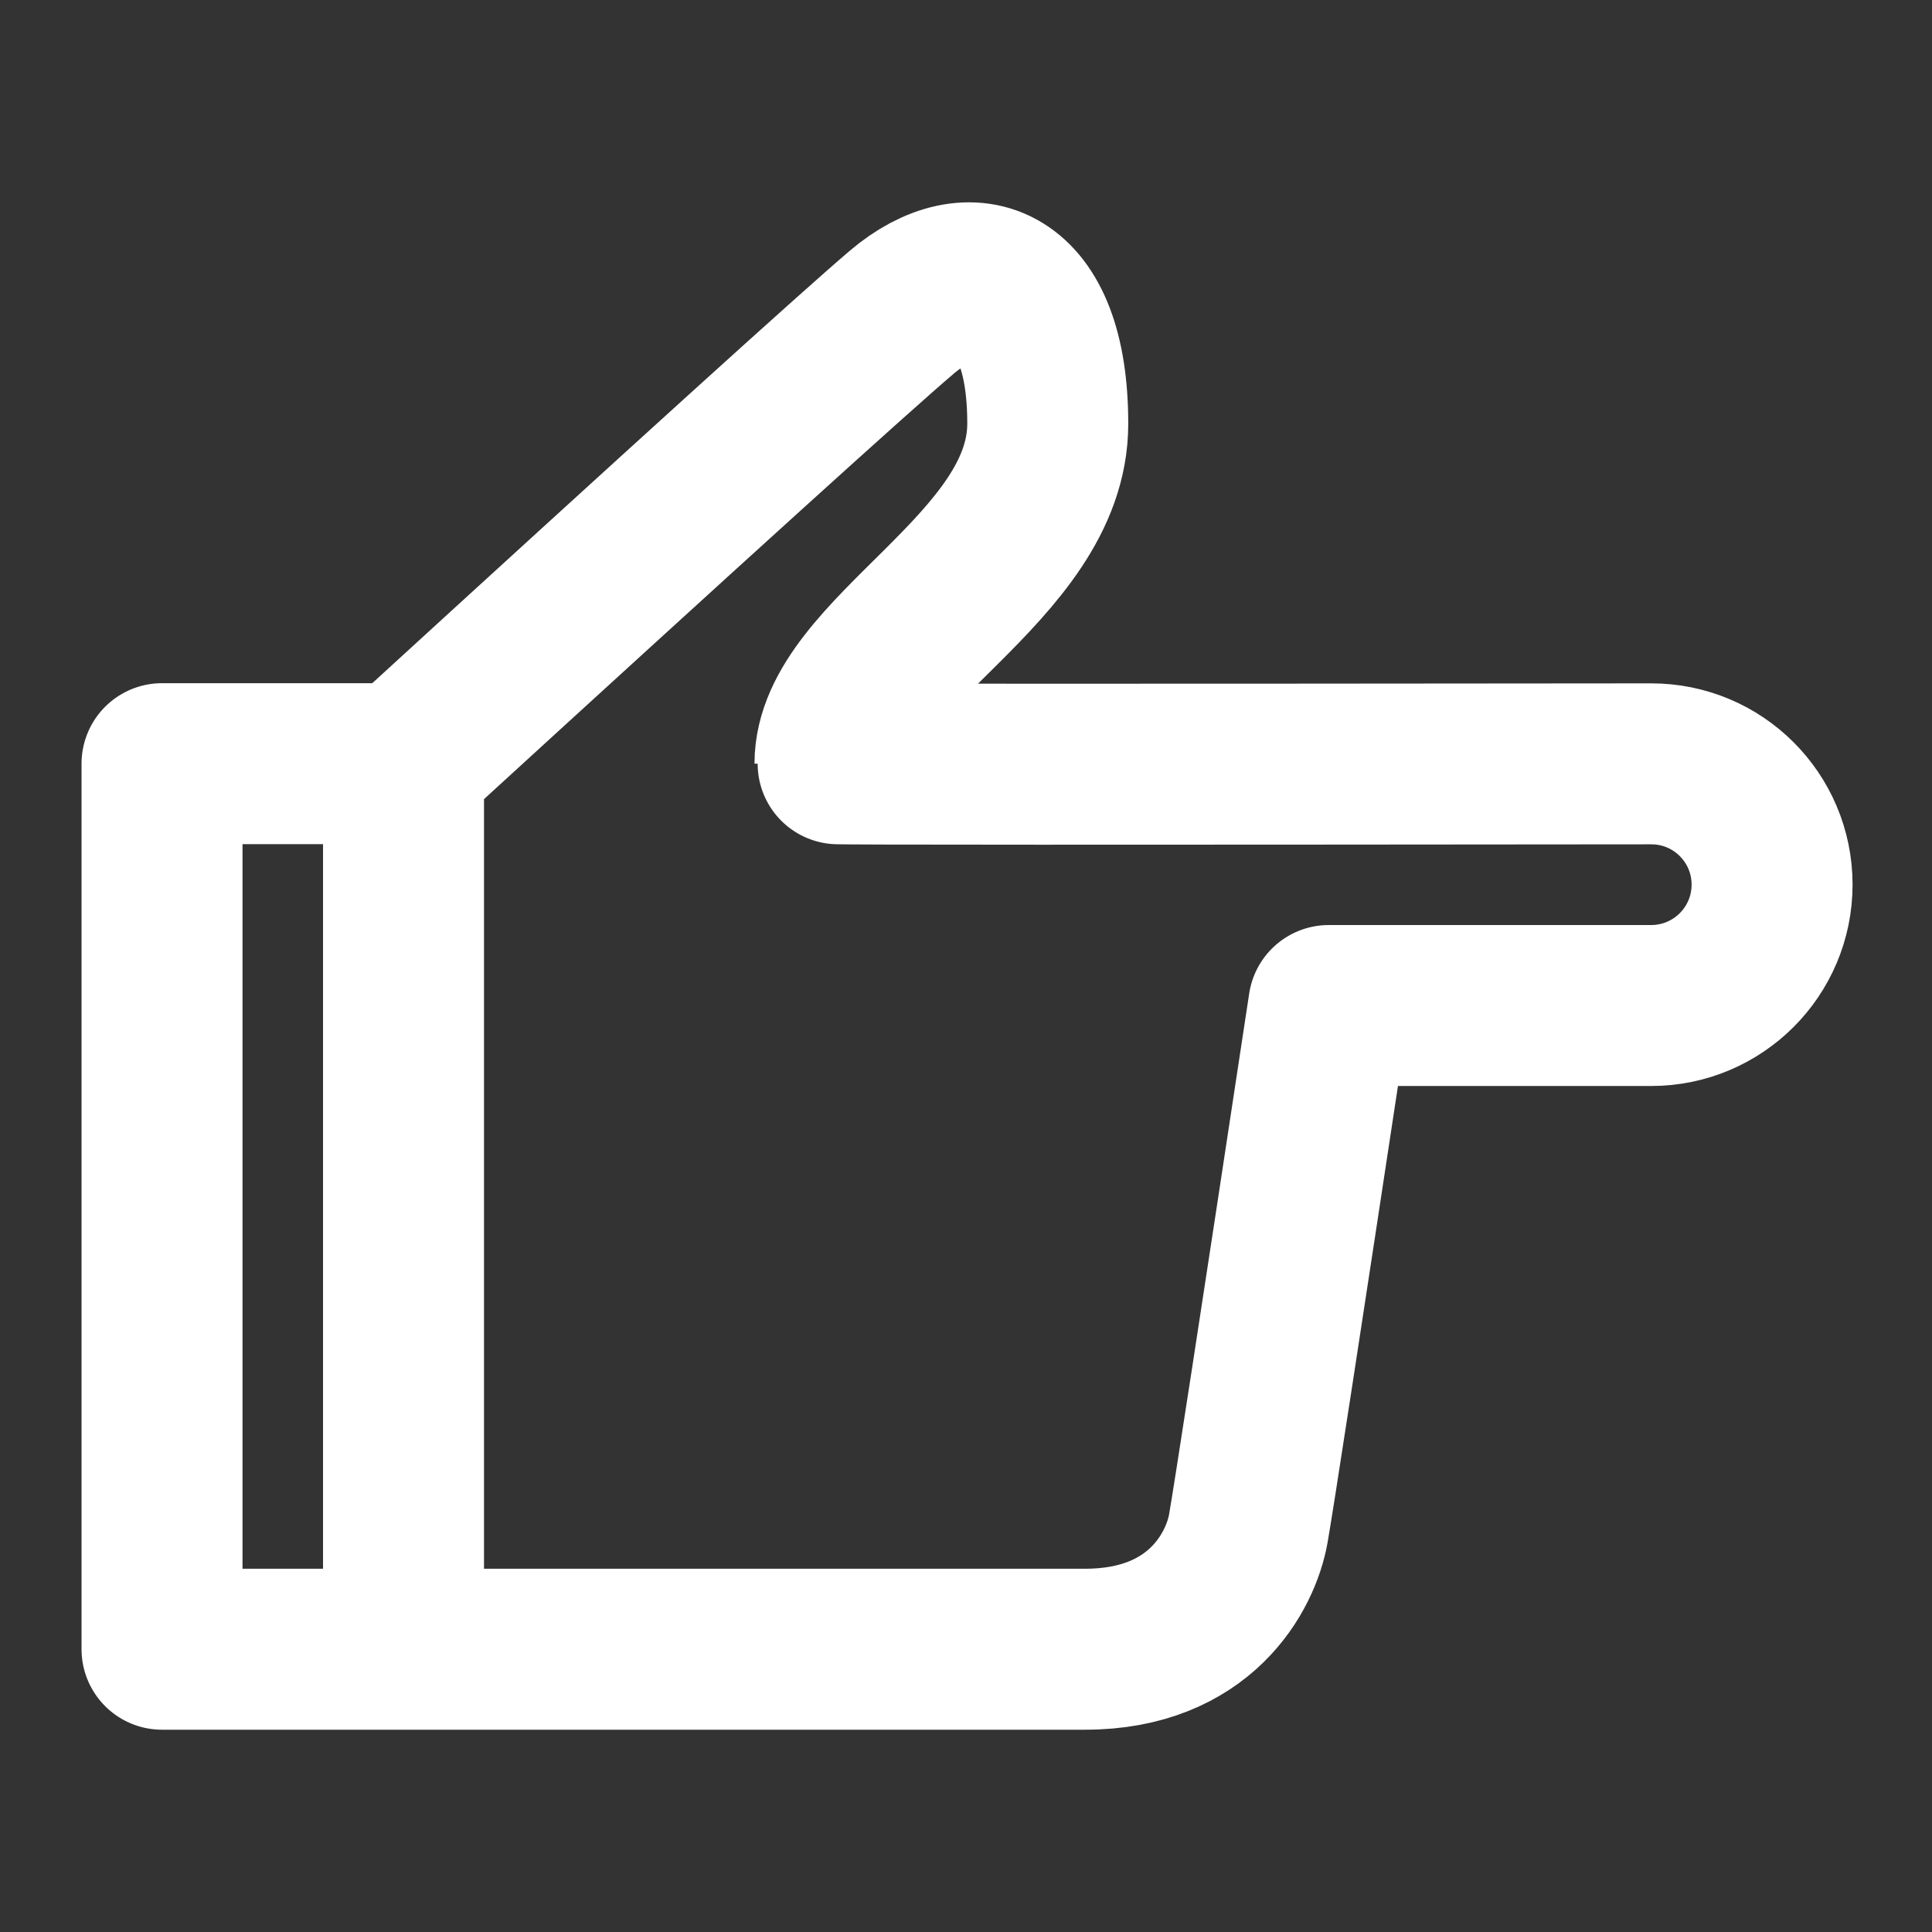 <svg width="22" height="22" viewBox="0 0 22 22" fill="none" xmlns="http://www.w3.org/2000/svg">
<rect x="0" y="0" width="22" height="22" fill="#333333" stroke="none"/>
<path d="M4.595 18.78V8.696M4.595 18.78H1.845V8.696H4.595M4.595 18.78C9.198 18.78 11.479 18.78 12.356 18.78C13.671 18.78 14.128 17.889 14.214 17.41C14.271 17.091 14.577 15.104 15.131 11.45H18.802C19.562 11.45 20.179 10.834 20.179 10.073V10.072C20.178 9.312 19.562 8.697 18.802 8.698C12.604 8.704 9.507 8.704 9.508 8.696C9.508 7.435 11.931 6.48 11.931 4.825C11.931 3.169 11.05 2.891 10.271 3.553C9.752 3.994 7.86 5.708 4.595 8.696" stroke="white" stroke-width="1.833" stroke-linejoin="round"/>
</svg>
